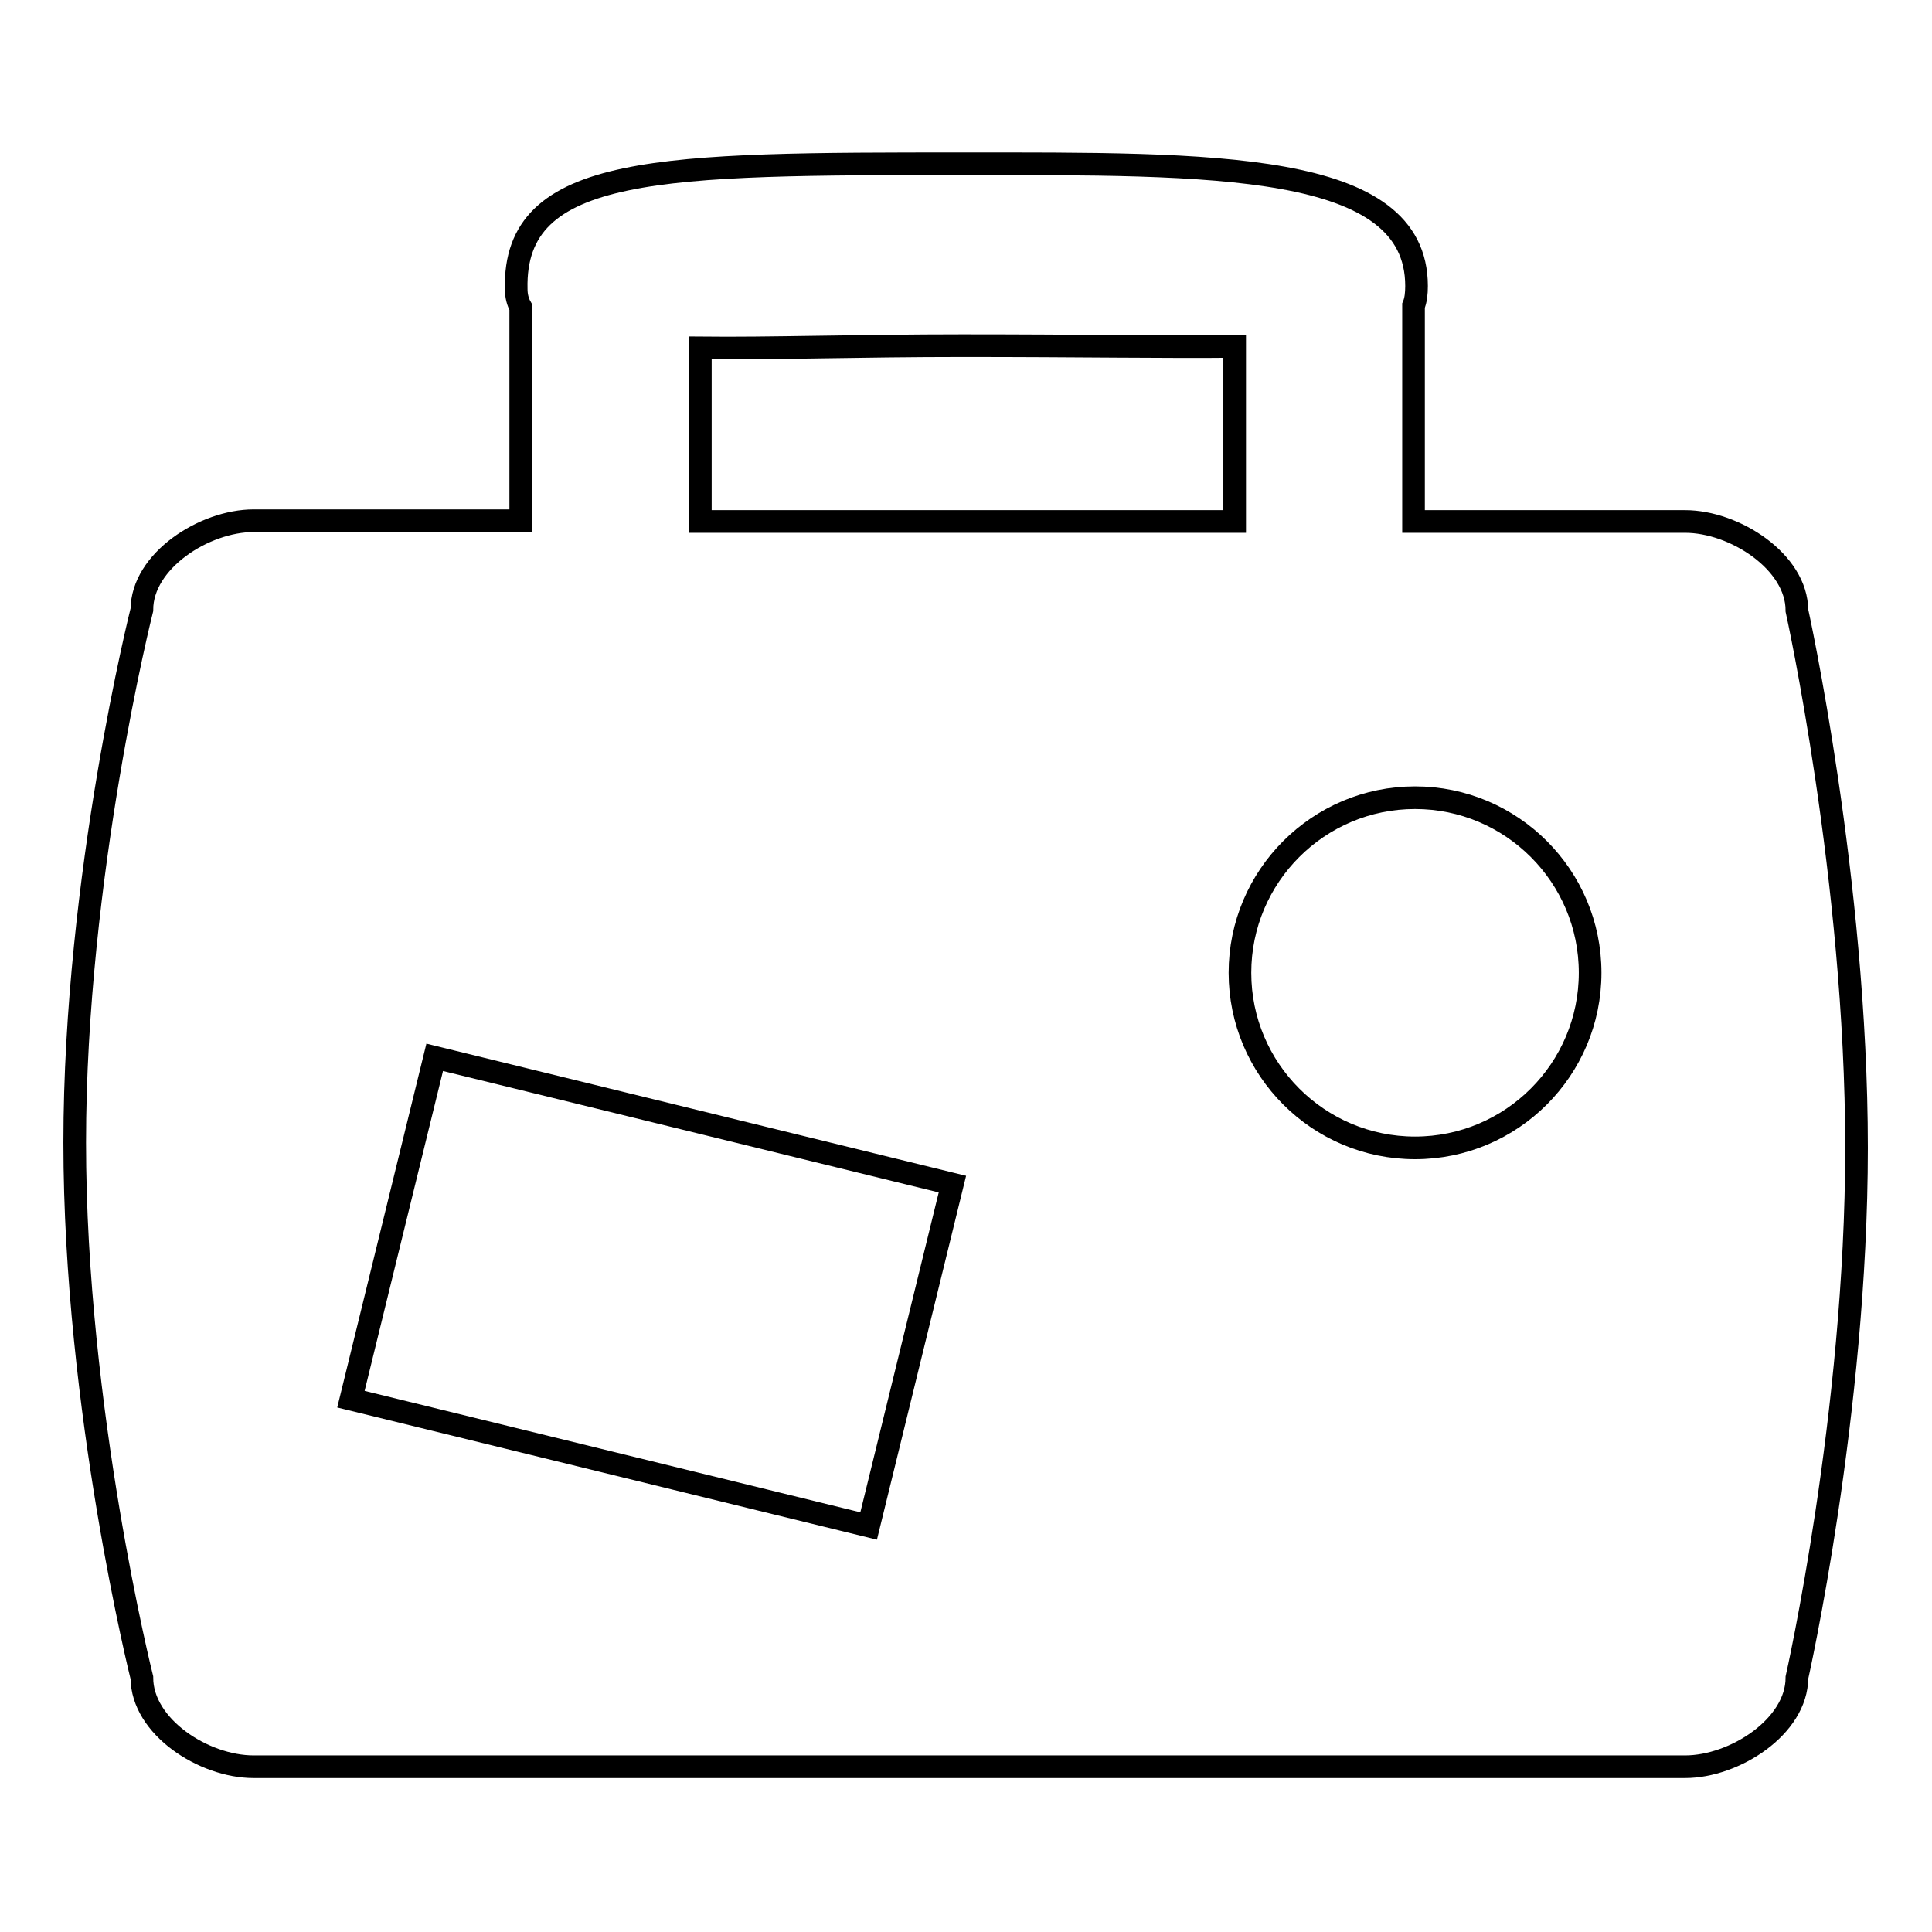 <?xml version="1.0" encoding="utf-8"?>
<!-- Svg Vector Icons : http://www.onlinewebfonts.com/icon -->
<!DOCTYPE svg PUBLIC "-//W3C//DTD SVG 1.1//EN" "http://www.w3.org/Graphics/SVG/1.1/DTD/svg11.dtd">
<svg version="1.1" xmlns="http://www.w3.org/2000/svg" xmlns:xlink="http://www.w3.org/1999/xlink" x="0px" y="0px" viewBox="0 0 256 256" enable-background="new 0 0 256 256" xml:space="preserve">
<g><g><path stroke-width="3" fill-opacity="0" stroke="#000000"  d="M238.1,80.9c0-6.5-8.3-11.8-14.8-11.8h-36V40.5c0.3-0.7,0.4-1.6,0.4-2.6c0-16.6-27.1-16.2-60-16.2c-40,0-59.7,0-59.3,16.6c0,0.9,0.2,1.7,0.6,2.4v28.3H33.6c-6.5,0-14.8,5.3-14.8,11.8c0,0-8.9,35.3-8.9,70.6c0,35.4,8.9,70.9,8.9,70.9c0,6.5,8.2,11.8,14.8,11.8h189.7c6.5,0,14.8-5.3,14.8-11.8c0,0,7.9-35,7.9-70.2C246,116.6,238.1,80.9,238.1,80.9z M92.8,46.1c9.3,0.1,21.1-0.3,34.7-0.3c15.5,0,27.3,0.2,36.1,0.1v23.2H92.8V46.1z M115.1,202.2l-68.6-16.8l11.1-45.3l68.6,16.8L115.1,202.2z M187.5,152.1c-12.8,0-23.2-10.4-23.2-23.2c0-12.8,10.4-23.2,23.2-23.2c12.8,0,23.2,10.4,23.2,23.2C210.7,141.7,200.3,152.1,187.5,152.1z"/></g></g>
</svg>